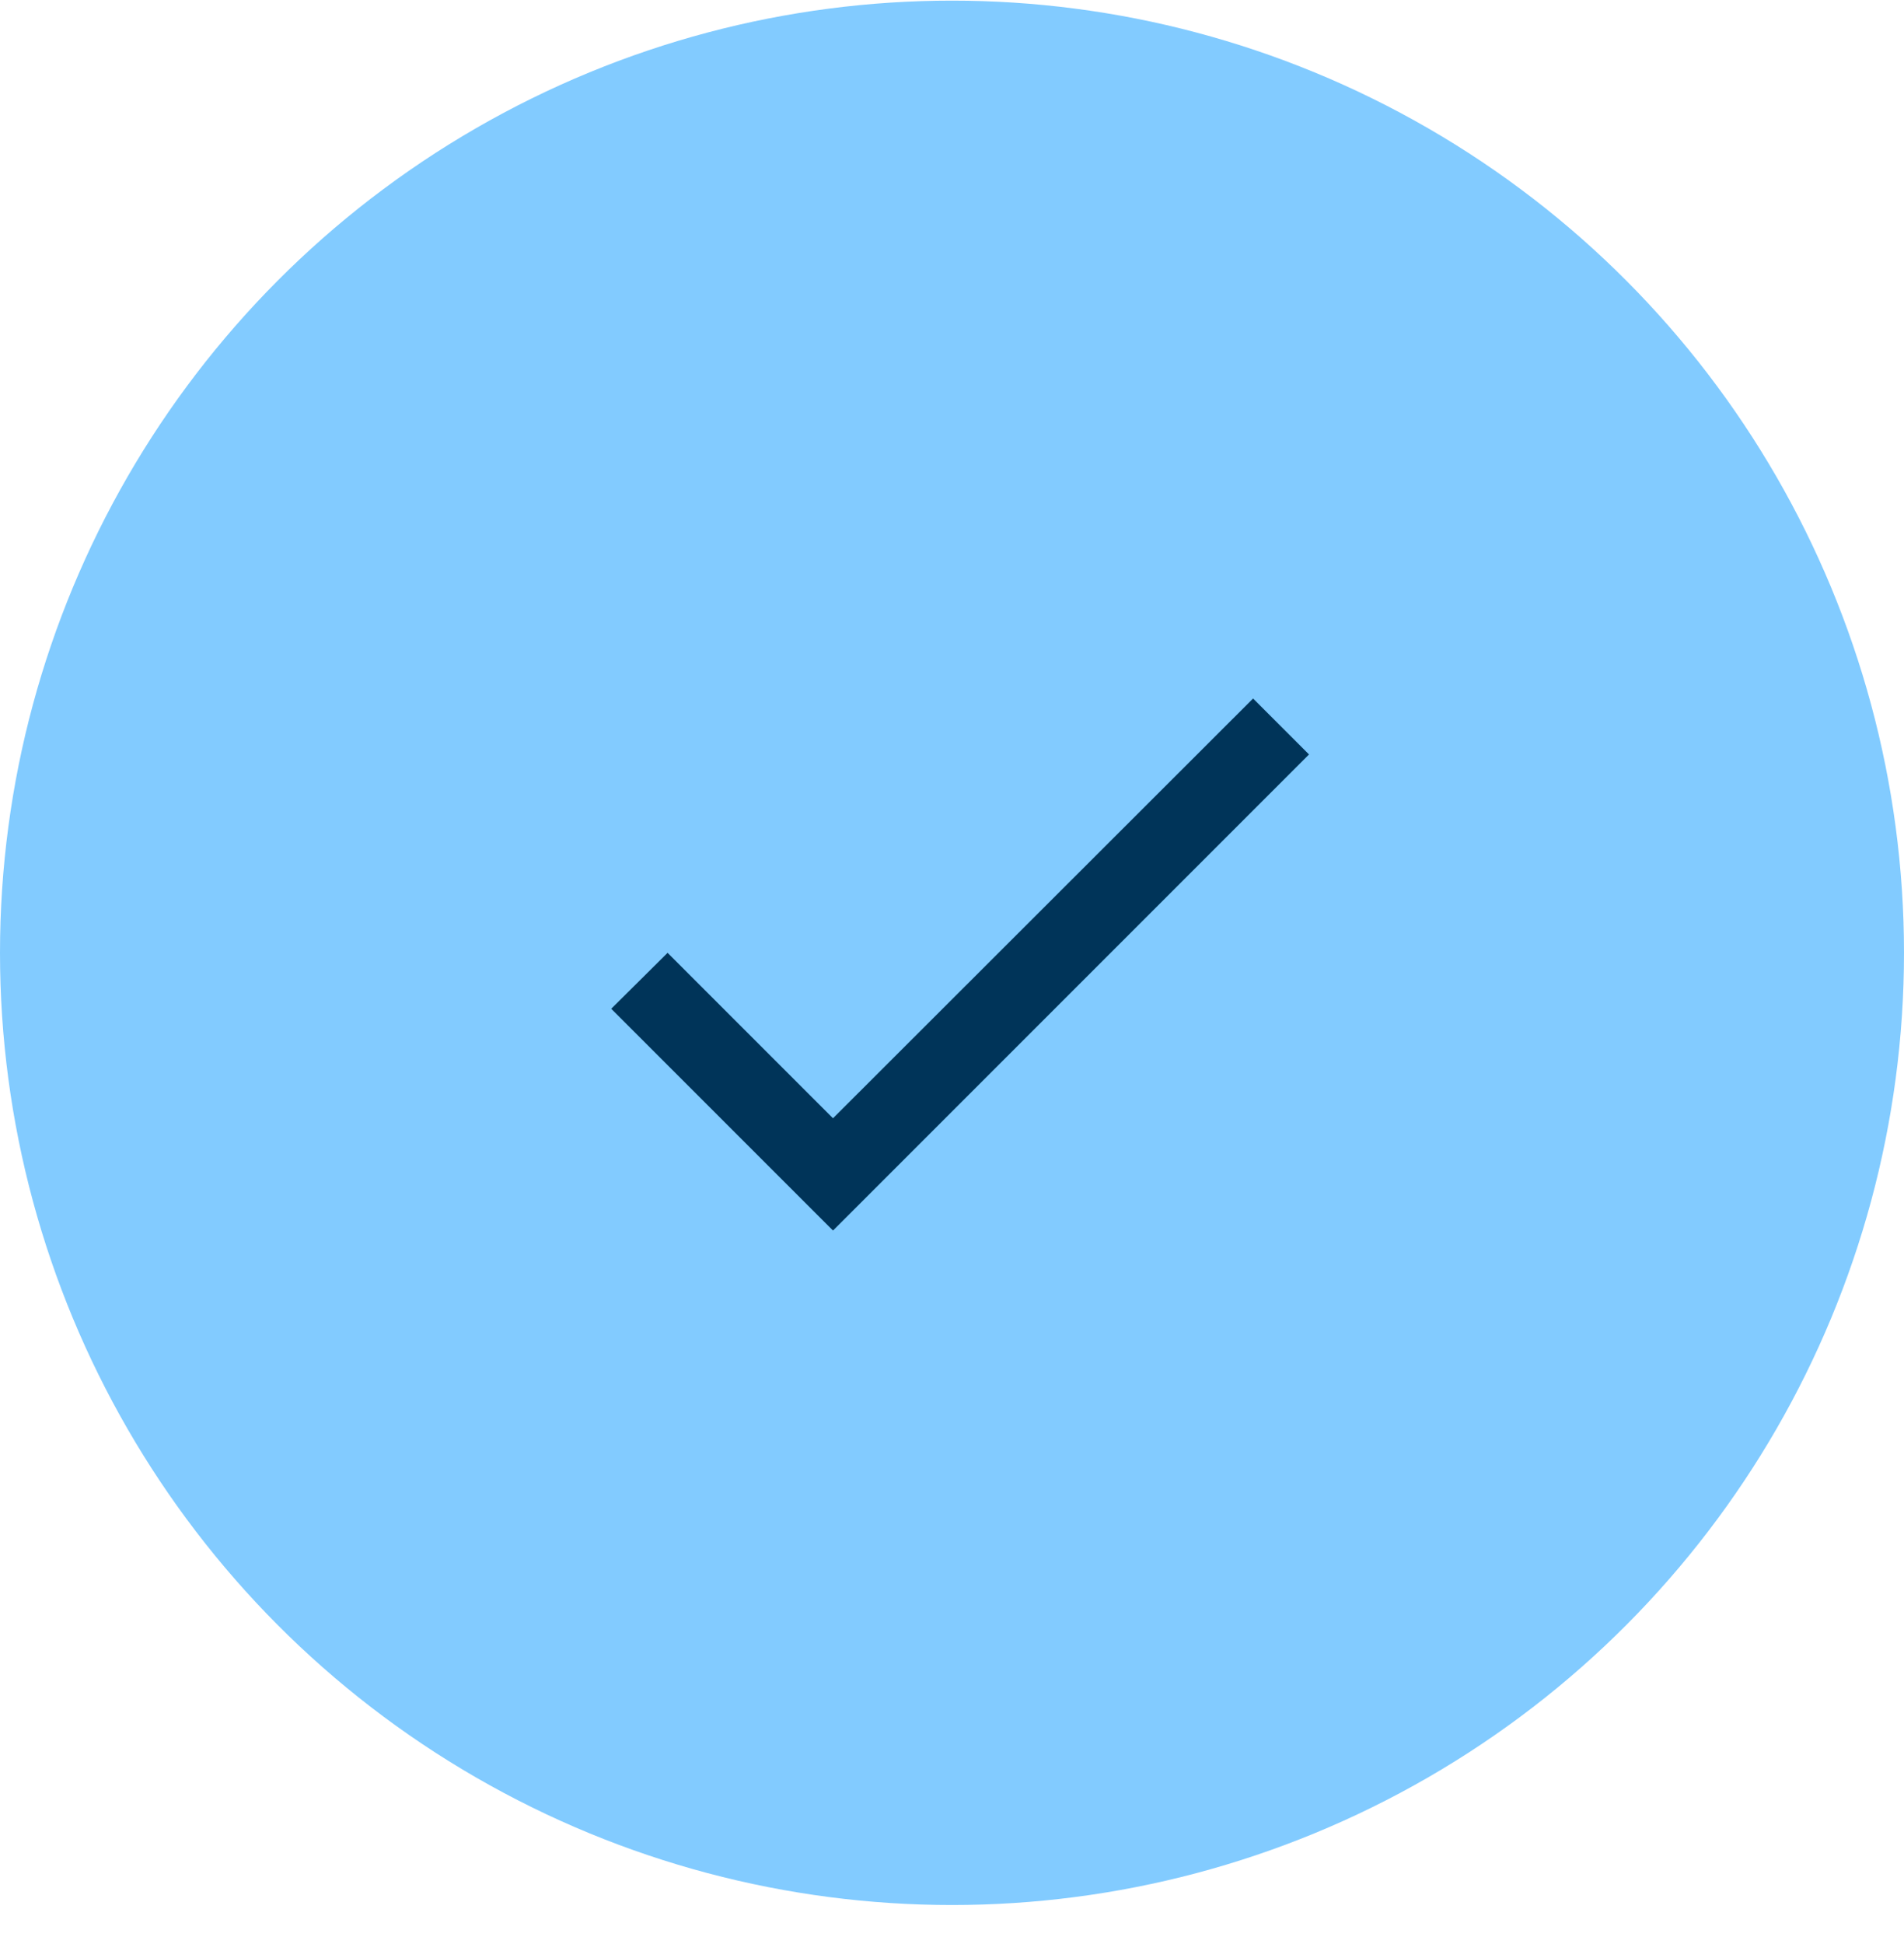 <svg width="48" height="49" viewBox="0 0 48 49" fill="none" xmlns="http://www.w3.org/2000/svg">
<circle cx="24" cy="24.016" r="24" fill="#82CBFF"/>
<g clip-path="url(#clip0_6124_3121)">
<mask id="mask0_6124_3121" style="mask-type:luminance" maskUnits="userSpaceOnUse" x="12" y="12" width="24" height="25">
<path d="M12 12.016H36V36.016H12V12.016Z" fill="white"/>
</mask>
<g mask="url(#mask0_6124_3121)">
<path d="M21 28.186L16.83 24.016L15.409 25.426L21 31.016L33 19.016L31.59 17.606L21 28.186Z" fill="#003459"/>
</g>
</g>
<defs>
<clipPath id="clip0_6124_3121">
<rect width="24" height="24" fill="white" transform="translate(12 12.016)"/>
</clipPath>
</defs>
</svg>
